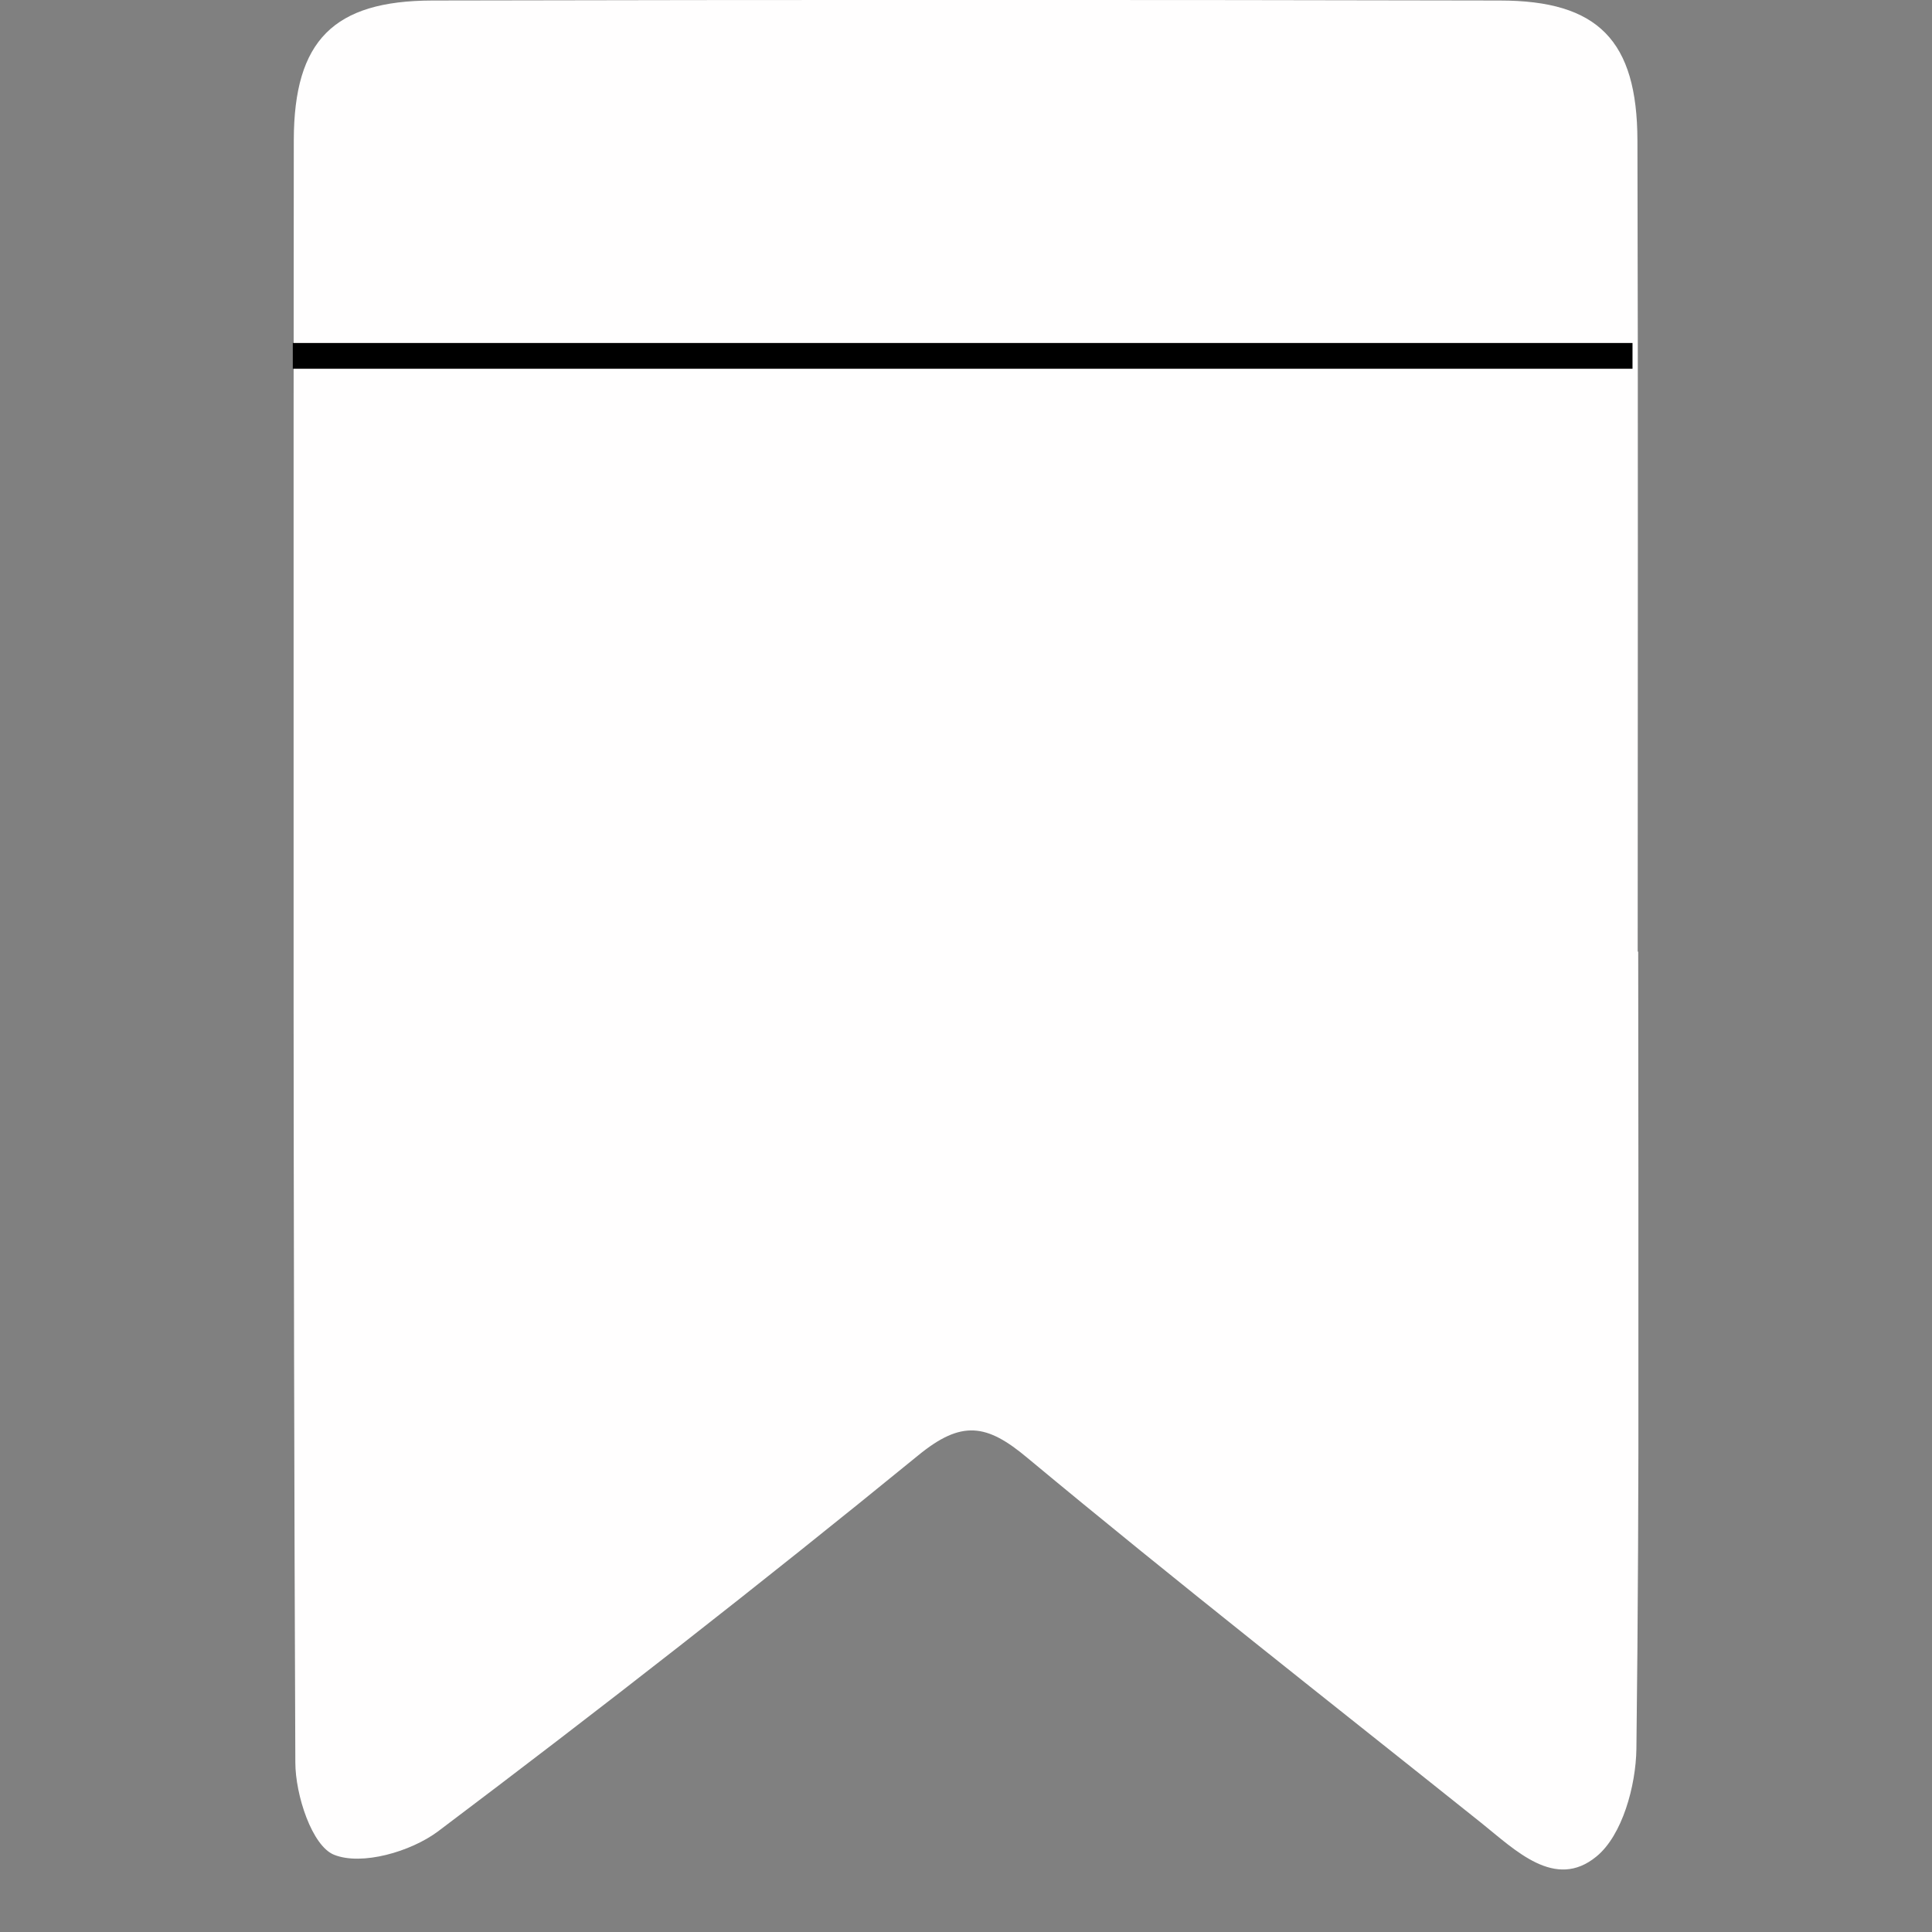 <svg xmlns="http://www.w3.org/2000/svg" xmlns:xlink="http://www.w3.org/1999/xlink" width="40" zoomAndPan="magnify" viewBox="0 0 30 30" height="40" preserveAspectRatio="xMidYMid meet" version="1.0"><rect x="0" y="0" width="30" height="30" fill="#808080" stroke="none"/><defs><clipPath id="0390a206bd"><path d="M 4.559 0 L 25.441 0 L 25.441 29.031 L 4.559 29.031 Z M 4.559 0 " clip-rule="nonzero"/></clipPath></defs><g clip-path="url(#0390a206bd)"><path fill="#fffefe" d="M 25.438 14.777 C 25.438 18.902 25.461 23.031 25.41 27.156 C 25.402 27.73 25.191 28.5 24.789 28.828 C 24.148 29.355 23.531 28.73 23 28.305 C 20.648 26.426 18.273 24.566 15.957 22.641 C 15.32 22.105 14.93 22.047 14.254 22.602 C 11.809 24.598 9.316 26.543 6.797 28.441 C 6.375 28.754 5.617 28.973 5.188 28.801 C 4.844 28.664 4.586 27.871 4.586 27.367 C 4.551 18.969 4.555 10.57 4.562 2.172 C 4.566 0.629 5.18 0.012 6.711 0.008 C 12.238 -0.004 17.762 -0.004 23.289 0.008 C 24.816 0.008 25.422 0.629 25.426 2.18 C 25.438 6.379 25.43 10.578 25.43 14.777 C 25.434 14.777 25.434 14.777 25.438 14.777 " fill-opacity="1" fill-rule="nonzero"/></g><path stroke-linecap="butt" transform="matrix(0.1, 0, 0, 0.1, 4.548, 5.326)" fill="none" stroke-linejoin="miter" d="M -0.015 2 L 208.015 2 " stroke="#000000" stroke-width="4" stroke-opacity="1" stroke-miterlimit="4"/></svg>